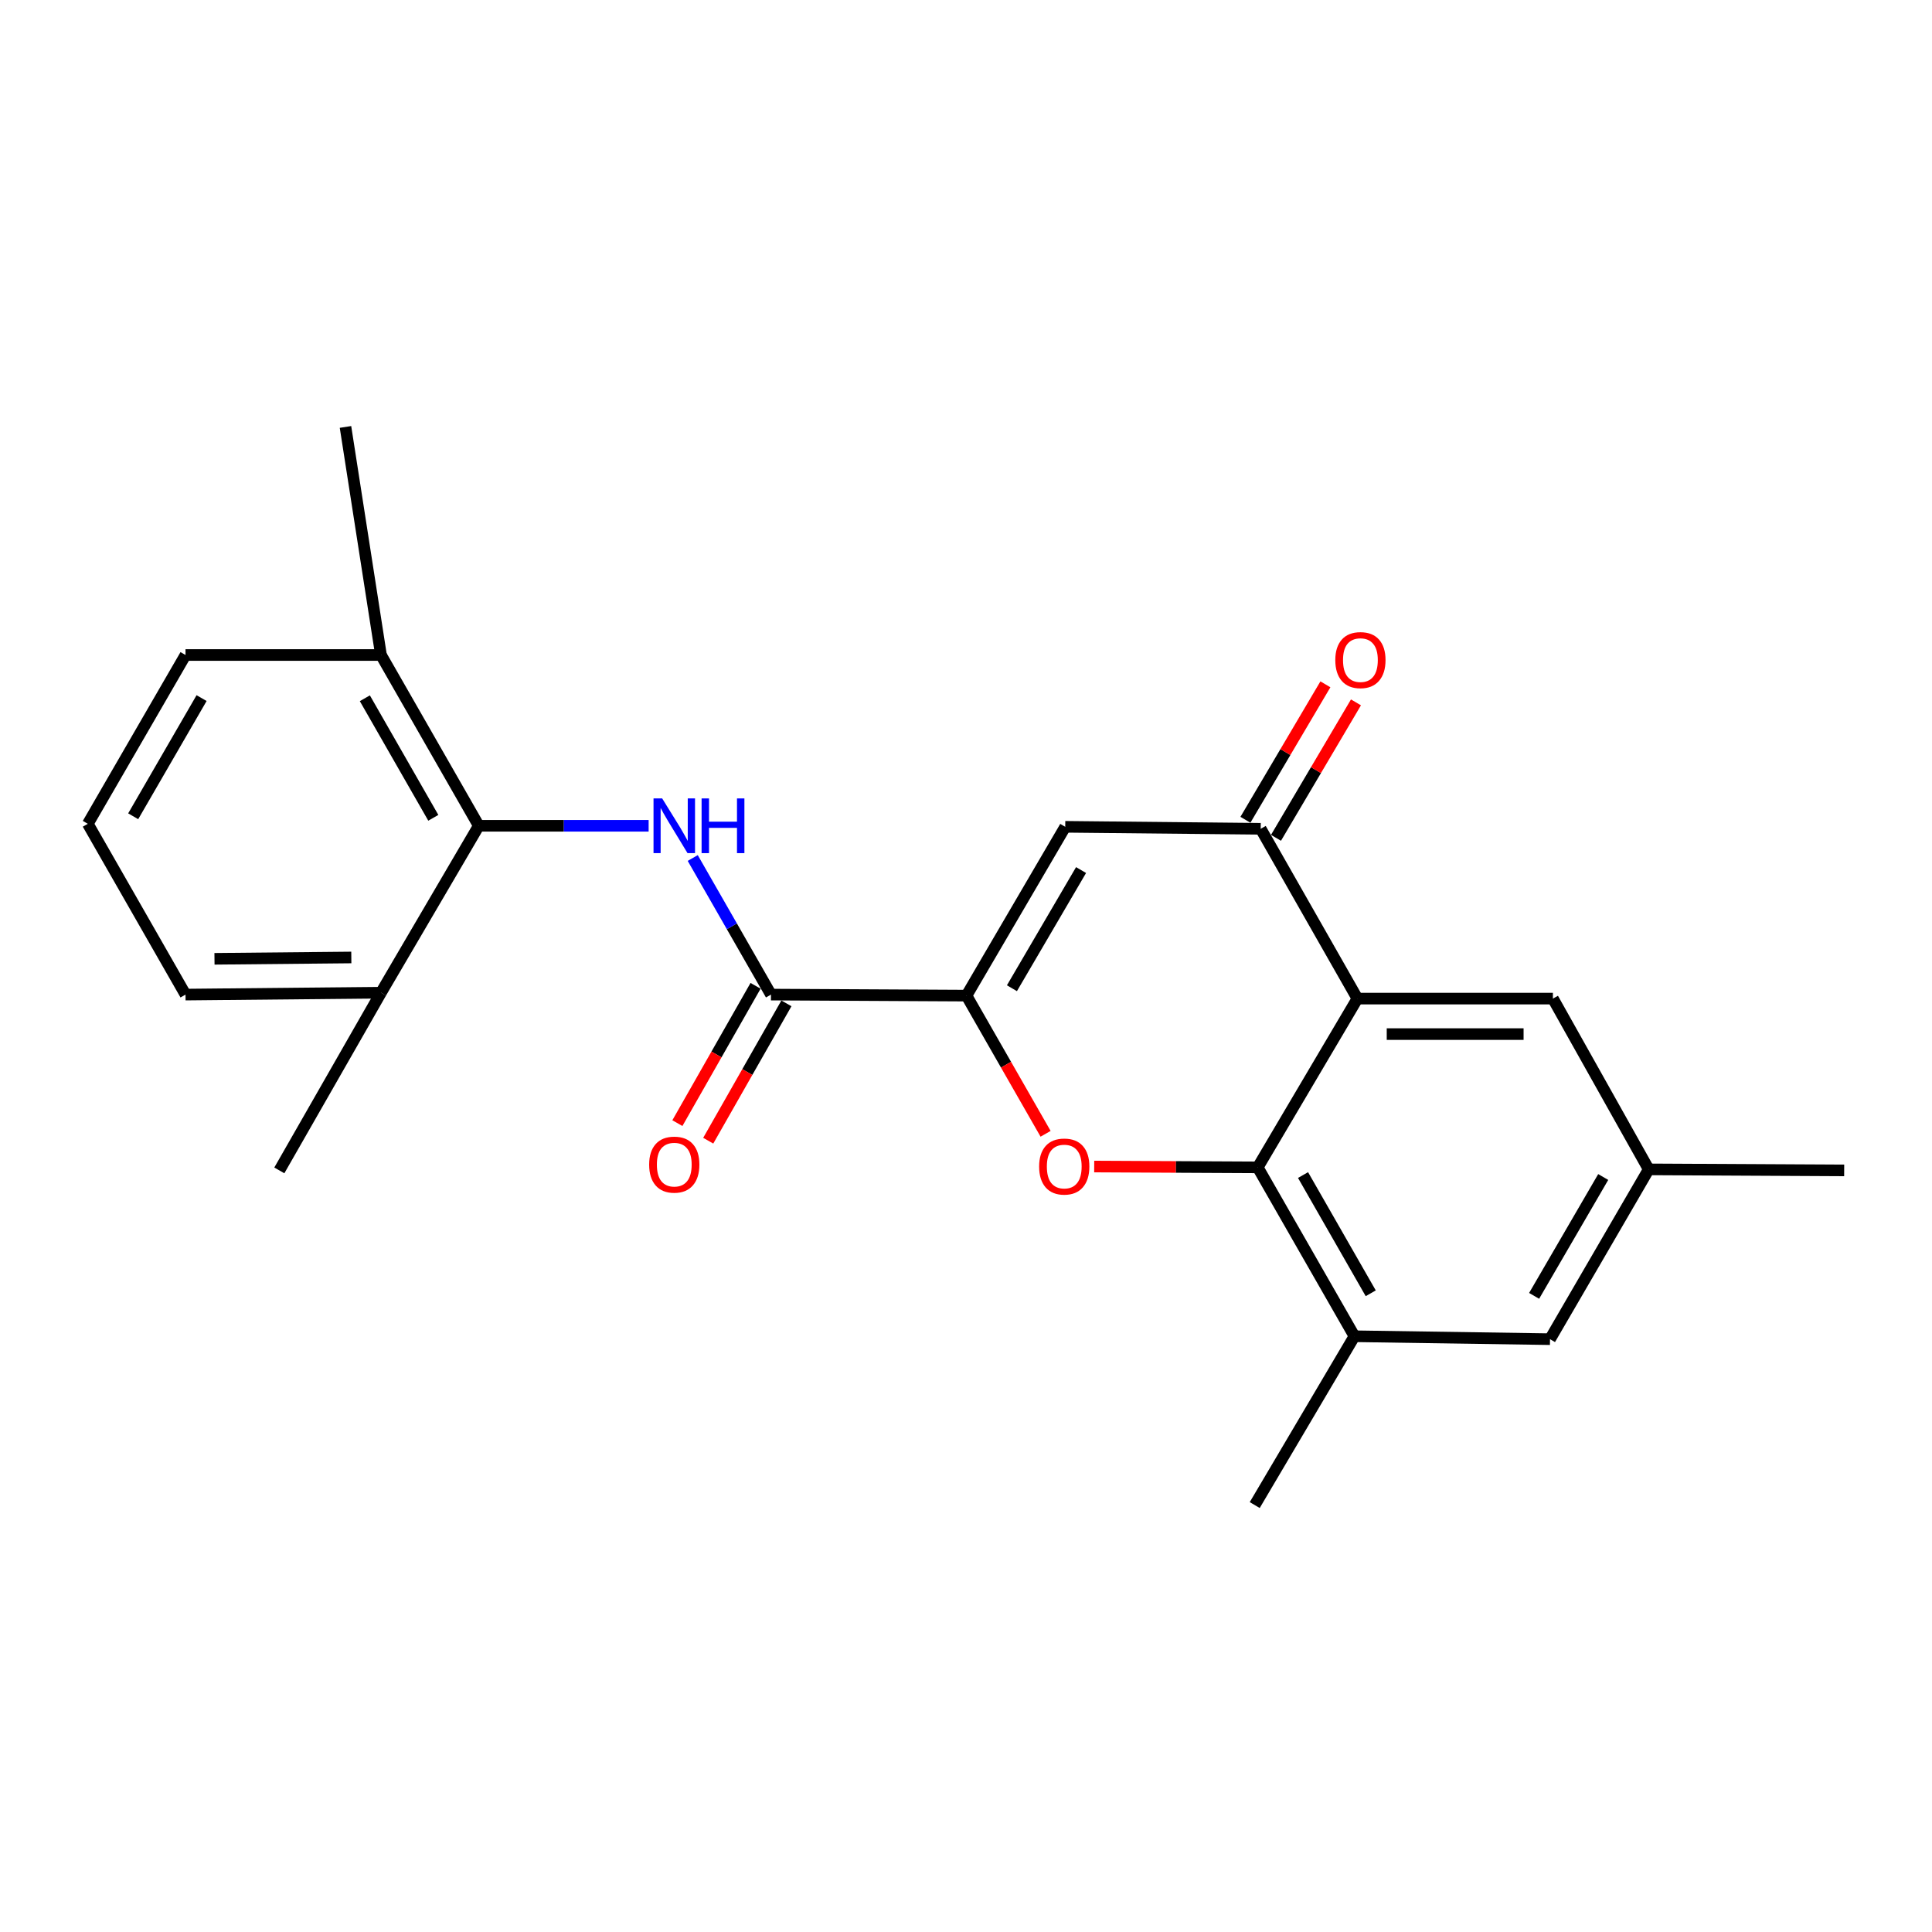 <?xml version='1.0' encoding='iso-8859-1'?>
<svg version='1.1' baseProfile='full'
              xmlns='http://www.w3.org/2000/svg'
                      xmlns:rdkit='http://www.rdkit.org/xml'
                      xmlns:xlink='http://www.w3.org/1999/xlink'
                  xml:space='preserve'
width='1000px' height='1000px' viewBox='0 0 1000 1000'>
<!-- END OF HEADER -->
<rect style='opacity:1.0;fill:#FFFFFF;stroke:none' width='1000' height='1000' x='0' y='0'> </rect>
<path class='bond-0' d='M 500.245,515.332 L 520.72,551.091' style='fill:none;fill-rule:evenodd;stroke:#000000;stroke-width:6px;stroke-linecap:butt;stroke-linejoin:miter;stroke-opacity:1' />
<path class='bond-0' d='M 520.72,551.091 L 541.196,586.851' style='fill:none;fill-rule:evenodd;stroke:#FF0000;stroke-width:6px;stroke-linecap:butt;stroke-linejoin:miter;stroke-opacity:1' />
<path class='bond-3' d='M 500.245,515.332 L 551.364,427.956' style='fill:none;fill-rule:evenodd;stroke:#000000;stroke-width:6px;stroke-linecap:butt;stroke-linejoin:miter;stroke-opacity:1' />
<path class='bond-3' d='M 523.771,511.503 L 559.554,450.341' style='fill:none;fill-rule:evenodd;stroke:#000000;stroke-width:6px;stroke-linecap:butt;stroke-linejoin:miter;stroke-opacity:1' />
<path class='bond-5' d='M 500.245,515.332 L 399.059,514.801' style='fill:none;fill-rule:evenodd;stroke:#000000;stroke-width:6px;stroke-linecap:butt;stroke-linejoin:miter;stroke-opacity:1' />
<path class='bond-1' d='M 566.357,603.796 L 608.677,604.012' style='fill:none;fill-rule:evenodd;stroke:#FF0000;stroke-width:6px;stroke-linecap:butt;stroke-linejoin:miter;stroke-opacity:1' />
<path class='bond-1' d='M 608.677,604.012 L 650.998,604.228' style='fill:none;fill-rule:evenodd;stroke:#000000;stroke-width:6px;stroke-linecap:butt;stroke-linejoin:miter;stroke-opacity:1' />
<path class='bond-8' d='M 650.998,604.228 L 701.055,691.644' style='fill:none;fill-rule:evenodd;stroke:#000000;stroke-width:6px;stroke-linecap:butt;stroke-linejoin:miter;stroke-opacity:1' />
<path class='bond-8' d='M 674.451,608.21 L 709.491,669.401' style='fill:none;fill-rule:evenodd;stroke:#000000;stroke-width:6px;stroke-linecap:butt;stroke-linejoin:miter;stroke-opacity:1' />
<path class='bond-23' d='M 650.998,604.228 L 702.596,516.873' style='fill:none;fill-rule:evenodd;stroke:#000000;stroke-width:6px;stroke-linecap:butt;stroke-linejoin:miter;stroke-opacity:1' />
<path class='bond-2' d='M 702.596,516.873 L 652.539,428.987' style='fill:none;fill-rule:evenodd;stroke:#000000;stroke-width:6px;stroke-linecap:butt;stroke-linejoin:miter;stroke-opacity:1' />
<path class='bond-9' d='M 702.596,516.873 L 803.782,516.873' style='fill:none;fill-rule:evenodd;stroke:#000000;stroke-width:6px;stroke-linecap:butt;stroke-linejoin:miter;stroke-opacity:1' />
<path class='bond-9' d='M 717.774,535.246 L 788.604,535.246' style='fill:none;fill-rule:evenodd;stroke:#000000;stroke-width:6px;stroke-linecap:butt;stroke-linejoin:miter;stroke-opacity:1' />
<path class='bond-4' d='M 551.364,427.956 L 652.539,428.987' style='fill:none;fill-rule:evenodd;stroke:#000000;stroke-width:6px;stroke-linecap:butt;stroke-linejoin:miter;stroke-opacity:1' />
<path class='bond-11' d='M 660.45,433.658 L 681.148,398.604' style='fill:none;fill-rule:evenodd;stroke:#000000;stroke-width:6px;stroke-linecap:butt;stroke-linejoin:miter;stroke-opacity:1' />
<path class='bond-11' d='M 681.148,398.604 L 701.845,363.55' style='fill:none;fill-rule:evenodd;stroke:#FF0000;stroke-width:6px;stroke-linecap:butt;stroke-linejoin:miter;stroke-opacity:1' />
<path class='bond-11' d='M 644.629,424.316 L 665.326,389.262' style='fill:none;fill-rule:evenodd;stroke:#000000;stroke-width:6px;stroke-linecap:butt;stroke-linejoin:miter;stroke-opacity:1' />
<path class='bond-11' d='M 665.326,389.262 L 686.024,354.208' style='fill:none;fill-rule:evenodd;stroke:#FF0000;stroke-width:6px;stroke-linecap:butt;stroke-linejoin:miter;stroke-opacity:1' />
<path class='bond-6' d='M 399.059,514.801 L 378.808,479.452' style='fill:none;fill-rule:evenodd;stroke:#000000;stroke-width:6px;stroke-linecap:butt;stroke-linejoin:miter;stroke-opacity:1' />
<path class='bond-6' d='M 378.808,479.452 L 358.556,444.103' style='fill:none;fill-rule:evenodd;stroke:#0000FF;stroke-width:6px;stroke-linecap:butt;stroke-linejoin:miter;stroke-opacity:1' />
<path class='bond-12' d='M 391.076,510.256 L 370.843,545.794' style='fill:none;fill-rule:evenodd;stroke:#000000;stroke-width:6px;stroke-linecap:butt;stroke-linejoin:miter;stroke-opacity:1' />
<path class='bond-12' d='M 370.843,545.794 L 350.611,581.333' style='fill:none;fill-rule:evenodd;stroke:#FF0000;stroke-width:6px;stroke-linecap:butt;stroke-linejoin:miter;stroke-opacity:1' />
<path class='bond-12' d='M 407.043,519.346 L 386.81,554.884' style='fill:none;fill-rule:evenodd;stroke:#000000;stroke-width:6px;stroke-linecap:butt;stroke-linejoin:miter;stroke-opacity:1' />
<path class='bond-12' d='M 386.81,554.884 L 366.578,590.423' style='fill:none;fill-rule:evenodd;stroke:#FF0000;stroke-width:6px;stroke-linecap:butt;stroke-linejoin:miter;stroke-opacity:1' />
<path class='bond-7' d='M 335.732,427.425 L 291.774,427.425' style='fill:none;fill-rule:evenodd;stroke:#0000FF;stroke-width:6px;stroke-linecap:butt;stroke-linejoin:miter;stroke-opacity:1' />
<path class='bond-7' d='M 291.774,427.425 L 247.816,427.425' style='fill:none;fill-rule:evenodd;stroke:#000000;stroke-width:6px;stroke-linecap:butt;stroke-linejoin:miter;stroke-opacity:1' />
<path class='bond-13' d='M 247.816,427.425 L 197.198,339.029' style='fill:none;fill-rule:evenodd;stroke:#000000;stroke-width:6px;stroke-linecap:butt;stroke-linejoin:miter;stroke-opacity:1' />
<path class='bond-13' d='M 224.279,423.296 L 188.846,361.419' style='fill:none;fill-rule:evenodd;stroke:#000000;stroke-width:6px;stroke-linecap:butt;stroke-linejoin:miter;stroke-opacity:1' />
<path class='bond-14' d='M 247.816,427.425 L 197.198,513.811' style='fill:none;fill-rule:evenodd;stroke:#000000;stroke-width:6px;stroke-linecap:butt;stroke-linejoin:miter;stroke-opacity:1' />
<path class='bond-10' d='M 701.055,691.644 L 802.282,693.155' style='fill:none;fill-rule:evenodd;stroke:#000000;stroke-width:6px;stroke-linecap:butt;stroke-linejoin:miter;stroke-opacity:1' />
<path class='bond-16' d='M 701.055,691.644 L 649.446,779.019' style='fill:none;fill-rule:evenodd;stroke:#000000;stroke-width:6px;stroke-linecap:butt;stroke-linejoin:miter;stroke-opacity:1' />
<path class='bond-15' d='M 803.782,516.873 L 853.37,605.269' style='fill:none;fill-rule:evenodd;stroke:#000000;stroke-width:6px;stroke-linecap:butt;stroke-linejoin:miter;stroke-opacity:1' />
<path class='bond-25' d='M 802.282,693.155 L 853.37,605.269' style='fill:none;fill-rule:evenodd;stroke:#000000;stroke-width:6px;stroke-linecap:butt;stroke-linejoin:miter;stroke-opacity:1' />
<path class='bond-25' d='M 794.06,670.738 L 829.822,609.218' style='fill:none;fill-rule:evenodd;stroke:#000000;stroke-width:6px;stroke-linecap:butt;stroke-linejoin:miter;stroke-opacity:1' />
<path class='bond-19' d='M 197.198,339.029 L 96.022,339.029' style='fill:none;fill-rule:evenodd;stroke:#000000;stroke-width:6px;stroke-linecap:butt;stroke-linejoin:miter;stroke-opacity:1' />
<path class='bond-21' d='M 197.198,339.029 L 178.824,220.981' style='fill:none;fill-rule:evenodd;stroke:#000000;stroke-width:6px;stroke-linecap:butt;stroke-linejoin:miter;stroke-opacity:1' />
<path class='bond-18' d='M 197.198,513.811 L 96.022,514.801' style='fill:none;fill-rule:evenodd;stroke:#000000;stroke-width:6px;stroke-linecap:butt;stroke-linejoin:miter;stroke-opacity:1' />
<path class='bond-18' d='M 181.842,495.587 L 111.019,496.28' style='fill:none;fill-rule:evenodd;stroke:#000000;stroke-width:6px;stroke-linecap:butt;stroke-linejoin:miter;stroke-opacity:1' />
<path class='bond-20' d='M 197.198,513.811 L 144.579,605.8' style='fill:none;fill-rule:evenodd;stroke:#000000;stroke-width:6px;stroke-linecap:butt;stroke-linejoin:miter;stroke-opacity:1' />
<path class='bond-22' d='M 853.37,605.269 L 954.545,605.8' style='fill:none;fill-rule:evenodd;stroke:#000000;stroke-width:6px;stroke-linecap:butt;stroke-linejoin:miter;stroke-opacity:1' />
<path class='bond-17' d='M 45.455,426.405 L 96.022,514.801' style='fill:none;fill-rule:evenodd;stroke:#000000;stroke-width:6px;stroke-linecap:butt;stroke-linejoin:miter;stroke-opacity:1' />
<path class='bond-24' d='M 45.455,426.405 L 96.022,339.029' style='fill:none;fill-rule:evenodd;stroke:#000000;stroke-width:6px;stroke-linecap:butt;stroke-linejoin:miter;stroke-opacity:1' />
<path class='bond-24' d='M 68.942,422.502 L 104.339,361.339' style='fill:none;fill-rule:evenodd;stroke:#000000;stroke-width:6px;stroke-linecap:butt;stroke-linejoin:miter;stroke-opacity:1' />
<path  class='atom-1' d='M 537.853 603.797
Q 537.853 596.997, 541.213 593.197
Q 544.573 589.397, 550.853 589.397
Q 557.133 589.397, 560.493 593.197
Q 563.853 596.997, 563.853 603.797
Q 563.853 610.677, 560.453 614.597
Q 557.053 618.477, 550.853 618.477
Q 544.613 618.477, 541.213 614.597
Q 537.853 610.717, 537.853 603.797
M 550.853 615.277
Q 555.173 615.277, 557.493 612.397
Q 559.853 609.477, 559.853 603.797
Q 559.853 598.237, 557.493 595.437
Q 555.173 592.597, 550.853 592.597
Q 546.533 592.597, 544.173 595.397
Q 541.853 598.197, 541.853 603.797
Q 541.853 609.517, 544.173 612.397
Q 546.533 615.277, 550.853 615.277
' fill='#FF0000'/>
<path  class='atom-7' d='M 342.742 413.265
L 352.022 428.265
Q 352.942 429.745, 354.422 432.425
Q 355.902 435.105, 355.982 435.265
L 355.982 413.265
L 359.742 413.265
L 359.742 441.585
L 355.862 441.585
L 345.902 425.185
Q 344.742 423.265, 343.502 421.065
Q 342.302 418.865, 341.942 418.185
L 341.942 441.585
L 338.262 441.585
L 338.262 413.265
L 342.742 413.265
' fill='#0000FF'/>
<path  class='atom-7' d='M 363.142 413.265
L 366.982 413.265
L 366.982 425.305
L 381.462 425.305
L 381.462 413.265
L 385.302 413.265
L 385.302 441.585
L 381.462 441.585
L 381.462 428.505
L 366.982 428.505
L 366.982 441.585
L 363.142 441.585
L 363.142 413.265
' fill='#0000FF'/>
<path  class='atom-12' d='M 691.148 341.661
Q 691.148 334.861, 694.508 331.061
Q 697.868 327.261, 704.148 327.261
Q 710.428 327.261, 713.788 331.061
Q 717.148 334.861, 717.148 341.661
Q 717.148 348.541, 713.748 352.461
Q 710.348 356.341, 704.148 356.341
Q 697.908 356.341, 694.508 352.461
Q 691.148 348.581, 691.148 341.661
M 704.148 353.141
Q 708.468 353.141, 710.788 350.261
Q 713.148 347.341, 713.148 341.661
Q 713.148 336.101, 710.788 333.301
Q 708.468 330.461, 704.148 330.461
Q 699.828 330.461, 697.468 333.261
Q 695.148 336.061, 695.148 341.661
Q 695.148 347.381, 697.468 350.261
Q 699.828 353.141, 704.148 353.141
' fill='#FF0000'/>
<path  class='atom-13' d='M 336.002 602.807
Q 336.002 596.007, 339.362 592.207
Q 342.722 588.407, 349.002 588.407
Q 355.282 588.407, 358.642 592.207
Q 362.002 596.007, 362.002 602.807
Q 362.002 609.687, 358.602 613.607
Q 355.202 617.487, 349.002 617.487
Q 342.762 617.487, 339.362 613.607
Q 336.002 609.727, 336.002 602.807
M 349.002 614.287
Q 353.322 614.287, 355.642 611.407
Q 358.002 608.487, 358.002 602.807
Q 358.002 597.247, 355.642 594.447
Q 353.322 591.607, 349.002 591.607
Q 344.682 591.607, 342.322 594.407
Q 340.002 597.207, 340.002 602.807
Q 340.002 608.527, 342.322 611.407
Q 344.682 614.287, 349.002 614.287
' fill='#FF0000'/>
</svg>
